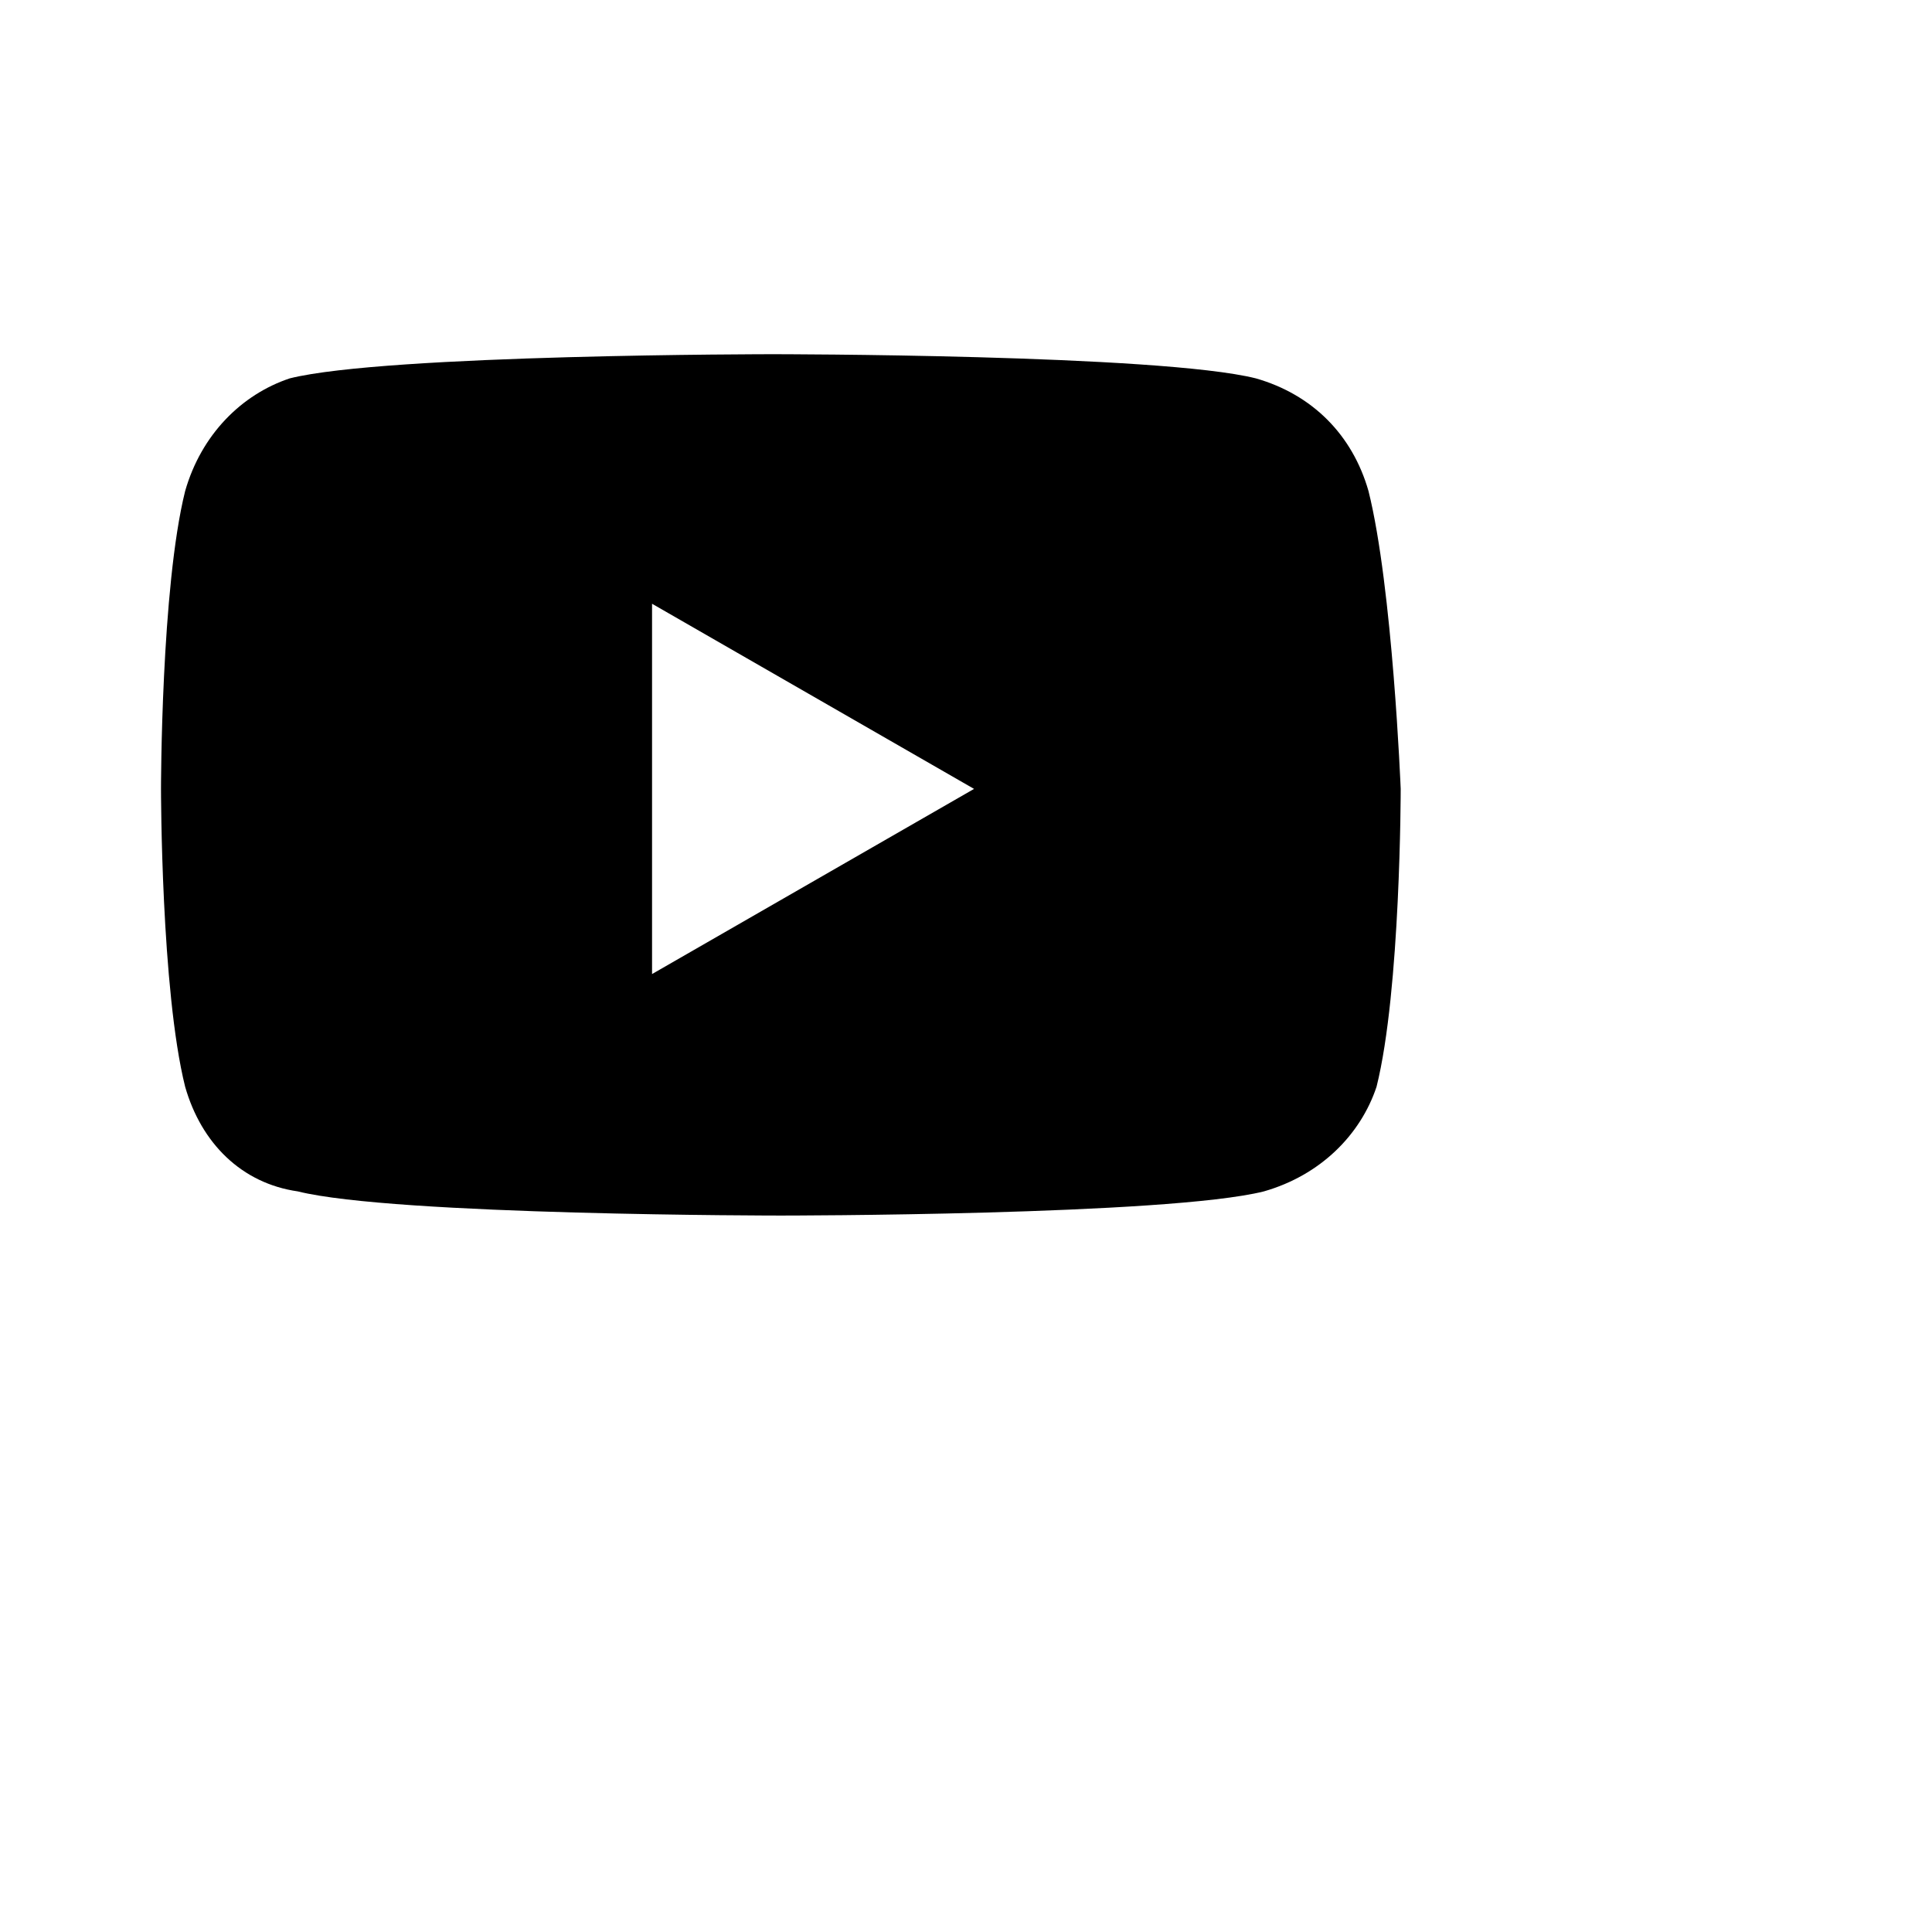 <?xml version="1.0" encoding="utf-8"?>
<!-- Generator: Adobe Illustrator 26.5.3, SVG Export Plug-In . SVG Version: 6.00 Build 0)  -->
<svg version="1.1" xmlns="http://www.w3.org/2000/svg" xmlns:xlink="http://www.w3.org/1999/xlink" x="0px" y="0px"
	 viewBox="0 0 24 24" style="enable-background:new 0 0 24 24;" xml:space="preserve">
<style type="text/css">
	.st0{display:none;}
	.st1{display:inline;fill:#212121;}
	.st2{display:inline;}
</style>
<g id="Layer_1" class="st0">
	<path class="st1" d="M3.2,4.7C3,5.1,3,5.6,3,5.9c0.1,0.3-0.1,0.5-0.4,0.6C2.4,6.5,2.1,6.4,2.1,6.1C2,5.6,2,4.9,2.3,4.2
		C2.7,3.5,3.4,3,4.5,3h12C16.8,3,17,3.2,17,3.5S16.8,4,16.5,4H14v9.7c0,1.5,0.5,2.1,0.8,2.2c0.4,0.2,1,0.1,1.4-0.1
		c0.2-0.1,0.5,0,0.7,0.2c0.1,0.2,0,0.5-0.2,0.7c-0.6,0.3-1.5,0.5-2.3,0.1c-0.9-0.4-1.4-1.4-1.4-3.1V4H8c0,0,0,0,0,0
		c-0.1,1.5-0.3,4-0.6,6.5C7.2,11.8,7,13,6.8,14.1c-0.2,1.1-0.5,2-0.8,2.7c-0.1,0.2-0.4,0.3-0.7,0.2c-0.2-0.1-0.3-0.4-0.2-0.7
		c0.3-0.5,0.5-1.4,0.8-2.4c0.2-1,0.4-2.2,0.6-3.4C6.7,8,6.9,5.5,7,4H4.5C3.7,4,3.4,4.3,3.2,4.7z"/>
</g>
<g id="Layer_2" class="st0">
	<g class="st2">
		<g>
			<path d="M9.9,6.4c-2,0-3.6,1.6-3.6,3.6c0,2,1.6,3.6,3.6,3.6c2,0,3.6-1.6,3.6-3.6C13.5,8,11.9,6.4,9.9,6.4z M9.9,12.3
				c-1.3,0-2.3-1-2.3-2.3c0-1.3,1-2.3,2.3-2.3c1.3,0,2.3,1,2.3,2.3C12.2,11.3,11.2,12.3,9.9,12.3z M14.5,6.3c0,0.5-0.4,0.8-0.8,0.8
				c-0.5,0-0.8-0.4-0.8-0.8c0-0.5,0.4-0.8,0.8-0.8C14.1,5.5,14.5,5.8,14.5,6.3z M16.8,7.1C16.8,6,16.5,5,15.7,4.2
				c-0.8-0.8-1.8-1.1-2.9-1.1C11.6,3,8.2,3,7,3.1C5.9,3.1,4.9,3.4,4.1,4.2C3.3,5,3,6,3,7.1c-0.1,1.2-0.1,4.6,0,5.8
				C3,14,3.3,15,4.1,15.8C4.9,16.6,5.9,16.9,7,17c1.2,0.1,4.6,0.1,5.8,0c1.1-0.1,2.1-0.3,2.9-1.1c0.8-0.8,1.1-1.8,1.1-2.9
				C16.9,11.7,16.9,8.3,16.8,7.1z M15.4,14.1c-0.2,0.6-0.7,1.1-1.3,1.3c-0.9,0.4-3.1,0.3-4.1,0.3c-1,0-3.2,0.1-4.1-0.3
				c-0.6-0.2-1.1-0.7-1.3-1.3C4.1,13.2,4.2,11,4.2,10c0-1-0.1-3.2,0.3-4.1c0.2-0.6,0.7-1.1,1.3-1.3c0.9-0.4,3.1-0.3,4.1-0.3
				c1,0,3.2-0.1,4.1,0.3c0.6,0.2,1.1,0.7,1.3,1.3c0.4,0.9,0.3,3.1,0.3,4.1C15.6,11,15.7,13.2,15.4,14.1z"/>
		</g>
	</g>
</g>
<g id="Layer_3">
	<path d="M17,6.1c-0.2-0.7-0.7-1.2-1.4-1.4c-1.2-0.3-6-0.3-6-0.3s-4.8,0-6,0.3C3,4.9,2.5,5.4,2.3,6.1C2,7.3,2,9.8,2,9.8
		s0,2.5,0.3,3.7c0.2,0.7,0.7,1.2,1.4,1.3c1.2,0.3,6,0.3,6,0.3s4.8,0,6-0.3c0.7-0.2,1.2-0.7,1.4-1.3c0.3-1.2,0.3-3.7,0.3-3.7
		S17.3,7.3,17,6.1z M8.1,12.1V7.5l4,2.3L8.1,12.1z"/>
</g>
</svg>
